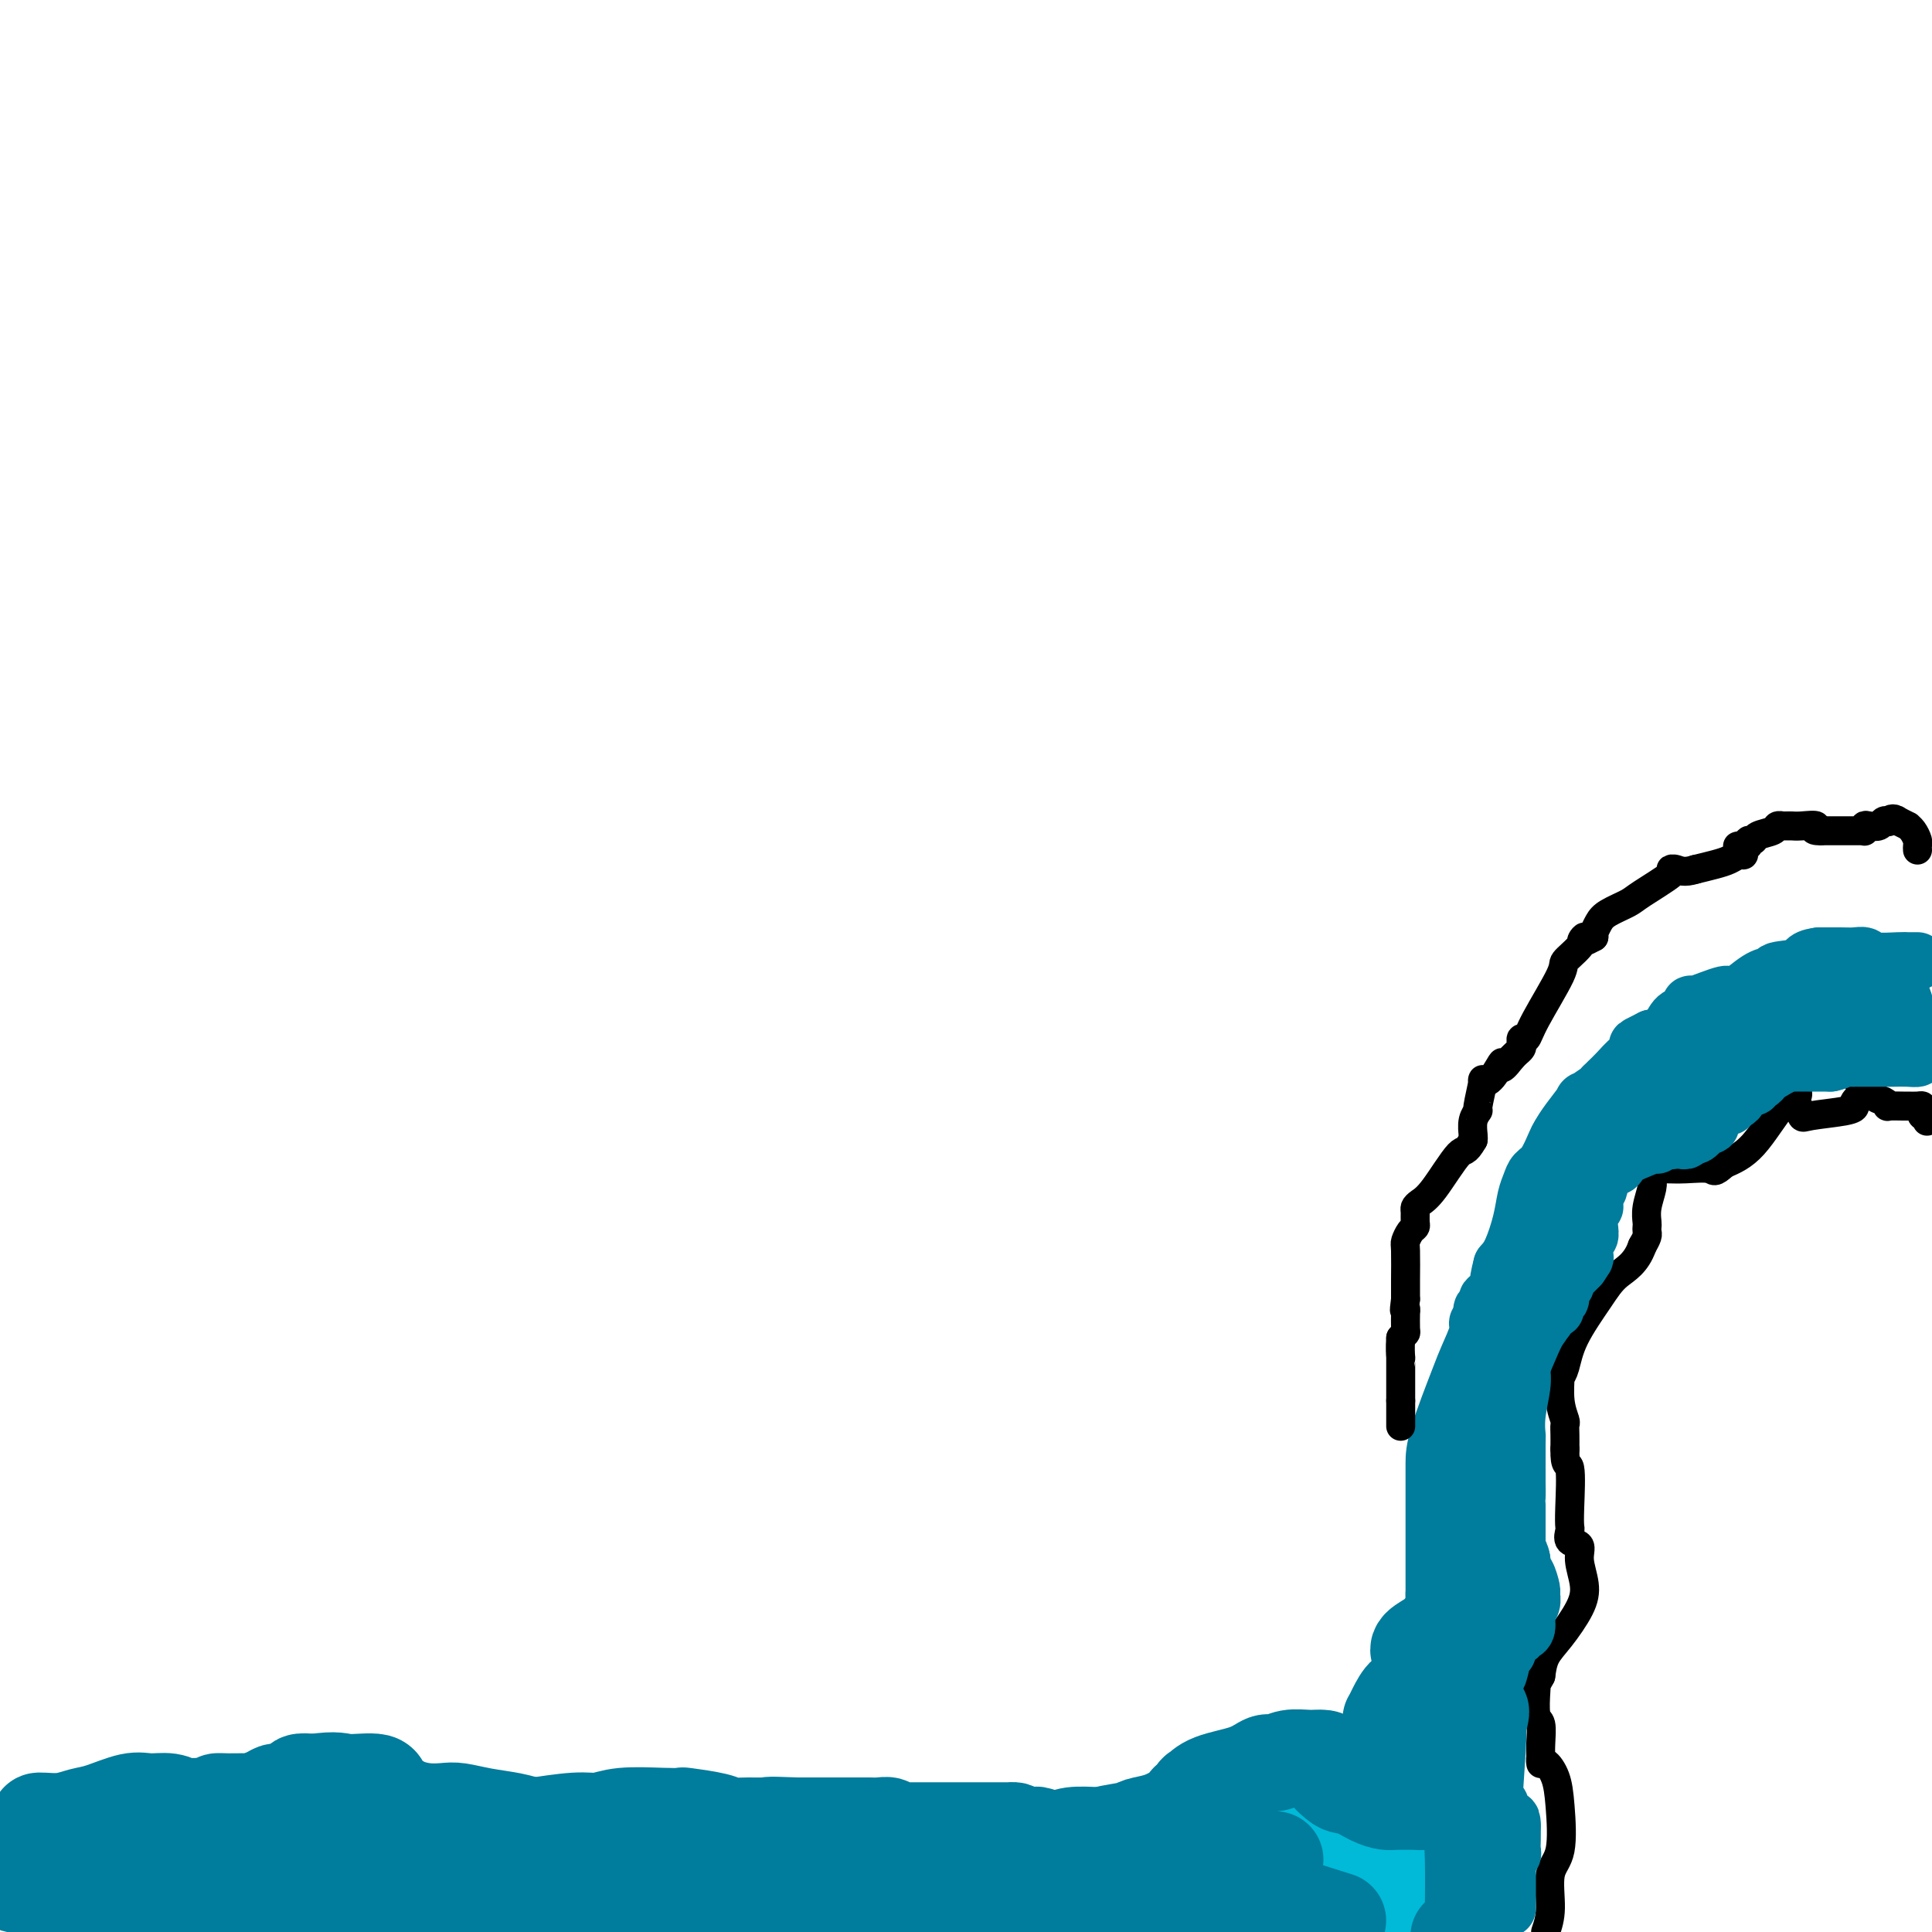 <svg viewBox='0 0 400 400' version='1.1' xmlns='http://www.w3.org/2000/svg' xmlns:xlink='http://www.w3.org/1999/xlink'><g fill='none' stroke='#000000' stroke-width='6' stroke-linecap='round' stroke-linejoin='round'><path d='M399,232c-0.030,0.119 -0.060,0.238 0,0c0.060,-0.238 0.210,-0.834 0,-1c-0.210,-0.166 -0.782,0.099 -1,0c-0.218,-0.099 -0.084,-0.562 0,-1c0.084,-0.438 0.116,-0.850 0,-1c-0.116,-0.150 -0.381,-0.039 -1,0c-0.619,0.039 -1.594,0.007 -2,0c-0.406,-0.007 -0.245,0.010 -1,0c-0.755,-0.010 -2.426,-0.049 -3,0c-0.574,0.049 -0.052,0.184 0,0c0.052,-0.184 -0.368,-0.689 -1,-1c-0.632,-0.311 -1.478,-0.430 -2,-1c-0.522,-0.570 -0.721,-1.591 -1,-2c-0.279,-0.409 -0.640,-0.204 -1,0'/><path d='M386,225c-2.044,-1.115 -0.654,-0.401 0,0c0.654,0.401 0.571,0.489 0,1c-0.571,0.511 -1.630,1.446 -2,2c-0.370,0.554 -0.050,0.728 0,1c0.050,0.272 -0.169,0.643 -2,1c-1.831,0.357 -5.273,0.702 -7,1c-1.727,0.298 -1.737,0.550 -2,0c-0.263,-0.550 -0.778,-1.900 -1,-3c-0.222,-1.100 -0.151,-1.949 0,-2c0.151,-0.051 0.381,0.698 0,1c-0.381,0.302 -1.372,0.158 -3,2c-1.628,1.842 -3.894,5.669 -6,8c-2.106,2.331 -4.053,3.165 -6,4'/><path d='M357,241c-2.284,2.083 -1.996,1.289 -3,1c-1.004,-0.289 -3.302,-0.074 -5,0c-1.698,0.074 -2.795,0.008 -4,0c-1.205,-0.008 -2.518,0.040 -3,0c-0.482,-0.040 -0.133,-0.170 0,0c0.133,0.170 0.050,0.641 0,1c-0.050,0.359 -0.066,0.607 0,1c0.066,0.393 0.214,0.932 0,2c-0.214,1.068 -0.789,2.667 -1,4c-0.211,1.333 -0.059,2.401 0,3c0.059,0.599 0.026,0.727 0,1c-0.026,0.273 -0.046,0.689 0,1c0.046,0.311 0.156,0.517 0,1c-0.156,0.483 -0.578,1.241 -1,2'/><path d='M340,258c-1.273,3.637 -3.455,4.731 -5,6c-1.545,1.269 -2.452,2.714 -4,5c-1.548,2.286 -3.736,5.412 -5,8c-1.264,2.588 -1.603,4.637 -2,6c-0.397,1.363 -0.853,2.038 -1,2c-0.147,-0.038 0.013,-0.790 0,0c-0.013,0.790 -0.200,3.120 0,5c0.200,1.880 0.785,3.308 1,4c0.215,0.692 0.058,0.648 0,1c-0.058,0.352 -0.017,1.101 0,2c0.017,0.899 0.008,1.950 0,3'/><path d='M324,300c-0.084,4.041 0.708,2.645 1,4c0.292,1.355 0.086,5.461 0,8c-0.086,2.539 -0.052,3.511 0,4c0.052,0.489 0.123,0.496 0,1c-0.123,0.504 -0.440,1.504 0,2c0.440,0.496 1.636,0.488 2,1c0.364,0.512 -0.105,1.543 0,3c0.105,1.457 0.785,3.341 1,5c0.215,1.659 -0.035,3.094 -1,5c-0.965,1.906 -2.644,4.282 -4,6c-1.356,1.718 -2.387,2.776 -3,4c-0.613,1.224 -0.806,2.612 -1,4'/><path d='M319,347c-1.623,3.121 -1.181,1.423 -1,1c0.181,-0.423 0.101,0.428 0,2c-0.101,1.572 -0.223,3.865 0,5c0.223,1.135 0.791,1.113 1,2c0.209,0.887 0.060,2.682 0,4c-0.060,1.318 -0.030,2.159 0,3'/><path d='M319,364c0.009,2.561 0.030,0.462 0,0c-0.030,-0.462 -0.111,0.712 0,1c0.111,0.288 0.414,-0.310 1,0c0.586,0.310 1.454,1.527 2,3c0.546,1.473 0.771,3.201 1,6c0.229,2.799 0.464,6.668 0,9c-0.464,2.332 -1.625,3.128 -2,5c-0.375,1.872 0.036,4.821 0,7c-0.036,2.179 -0.518,3.590 -1,5'/></g>
<g fill='none' stroke='#007C9C' stroke-width='12' stroke-linecap='round' stroke-linejoin='round'><path d='M397,199c-0.333,-0.002 -0.666,-0.004 -1,0c-0.334,0.004 -0.669,0.015 -1,0c-0.331,-0.015 -0.656,-0.057 -2,0c-1.344,0.057 -3.706,0.211 -5,0c-1.294,-0.211 -1.521,-0.789 -2,-1c-0.479,-0.211 -1.211,-0.057 -2,0c-0.789,0.057 -1.636,0.015 -3,0c-1.364,-0.015 -3.247,-0.004 -4,0c-0.753,0.004 -0.377,0.002 0,0'/><path d='M377,198c-3.695,0.254 -2.931,1.389 -4,2c-1.069,0.611 -3.971,0.697 -5,1c-1.029,0.303 -0.184,0.824 0,1c0.184,0.176 -0.294,0.009 -1,0c-0.706,-0.009 -1.641,0.140 -3,1c-1.359,0.860 -3.143,2.429 -4,3c-0.857,0.571 -0.786,0.143 -1,0c-0.214,-0.143 -0.713,-0.001 -1,0c-0.287,0.001 -0.364,-0.141 -1,0c-0.636,0.141 -1.833,0.563 -3,1c-1.167,0.437 -2.305,0.889 -3,1c-0.695,0.111 -0.948,-0.117 -1,0c-0.052,0.117 0.097,0.581 0,1c-0.097,0.419 -0.438,0.793 -1,1c-0.562,0.207 -1.344,0.248 -2,1c-0.656,0.752 -1.188,2.215 -2,3c-0.812,0.785 -1.906,0.893 -3,1'/><path d='M342,215c-5.499,2.714 -1.746,1.000 -1,1c0.746,0.000 -1.516,1.716 -3,3c-1.484,1.284 -2.192,2.138 -3,3c-0.808,0.862 -1.718,1.732 -2,2c-0.282,0.268 0.062,-0.066 0,0c-0.062,0.066 -0.531,0.533 -1,1'/><path d='M332,225c-1.581,1.638 -0.532,0.733 -1,1c-0.468,0.267 -2.453,1.708 -3,2c-0.547,0.292 0.345,-0.563 0,0c-0.345,0.563 -1.928,2.546 -3,4c-1.072,1.454 -1.635,2.381 -2,3c-0.365,0.619 -0.532,0.930 -1,2c-0.468,1.070 -1.238,2.899 -2,4c-0.762,1.101 -1.517,1.474 -2,2c-0.483,0.526 -0.696,1.204 -1,2c-0.304,0.796 -0.700,1.708 -1,3c-0.300,1.292 -0.504,2.963 -1,5c-0.496,2.037 -1.285,4.439 -2,6c-0.715,1.561 -1.358,2.280 -2,3'/><path d='M311,262c-1.184,4.271 -0.643,5.449 -1,6c-0.357,0.551 -1.612,0.473 -2,1c-0.388,0.527 0.092,1.657 0,2c-0.092,0.343 -0.756,-0.100 -1,0c-0.244,0.100 -0.070,0.743 0,1c0.070,0.257 0.035,0.129 0,0'/><path d='M307,272c-0.873,1.949 -1.057,1.823 -1,2c0.057,0.177 0.355,0.658 0,2c-0.355,1.342 -1.363,3.545 -2,5c-0.637,1.455 -0.903,2.163 -2,5c-1.097,2.837 -3.026,7.802 -4,11c-0.974,3.198 -0.993,4.629 -1,6c-0.007,1.371 -0.002,2.682 0,4c0.002,1.318 0.001,2.642 0,5c-0.001,2.358 -0.000,5.748 0,8c0.000,2.252 0.000,3.366 0,4c-0.000,0.634 -0.000,0.789 0,1c0.000,0.211 0.000,0.480 0,1c-0.000,0.520 -0.000,1.291 0,2c0.000,0.709 0.000,1.354 0,2'/><path d='M297,330c-0.155,5.721 -0.041,3.525 0,3c0.041,-0.525 0.011,0.622 0,1c-0.011,0.378 -0.003,-0.012 0,0c0.003,0.012 0.001,0.426 0,1c-0.001,0.574 -0.000,1.307 0,3c0.000,1.693 0.000,4.347 0,7'/><path d='M297,345c-0.000,2.832 -0.000,2.412 0,3c0.000,0.588 0.000,2.185 0,3c-0.000,0.815 -0.000,0.848 0,1c0.000,0.152 0.001,0.422 0,1c-0.001,0.578 -0.004,1.465 0,2c0.004,0.535 0.015,0.718 0,1c-0.015,0.282 -0.056,0.663 0,1c0.056,0.337 0.207,0.629 0,1c-0.207,0.371 -0.774,0.820 -1,1c-0.226,0.180 -0.113,0.090 0,0'/><path d='M312,395c-0.000,0.059 -0.000,0.119 0,0c0.000,-0.119 0.000,-0.415 0,-1c-0.000,-0.585 -0.000,-1.457 0,-2c0.000,-0.543 0.000,-0.758 0,-1c-0.000,-0.242 -0.001,-0.513 0,-1c0.001,-0.487 0.004,-1.191 0,-2c-0.004,-0.809 -0.015,-1.722 0,-2c0.015,-0.278 0.057,0.078 0,0c-0.057,-0.078 -0.211,-0.590 0,-1c0.211,-0.410 0.789,-0.718 1,-1c0.211,-0.282 0.057,-0.537 0,-1c-0.057,-0.463 -0.016,-1.132 0,-2c0.016,-0.868 0.008,-1.934 0,-3'/><path d='M313,378c-0.008,-2.593 -0.528,-0.575 -1,0c-0.472,0.575 -0.897,-0.294 -1,-1c-0.103,-0.706 0.116,-1.250 0,-2c-0.116,-0.750 -0.567,-1.706 -1,-2c-0.433,-0.294 -0.847,0.075 -1,0c-0.153,-0.075 -0.044,-0.593 0,-1c0.044,-0.407 0.022,-0.704 0,-1'/><path d='M309,371c-0.619,-1.484 -0.166,-1.693 0,-2c0.166,-0.307 0.044,-0.713 0,-1c-0.044,-0.287 -0.011,-0.457 0,-1c0.011,-0.543 -0.001,-1.460 0,-2c0.001,-0.540 0.014,-0.703 0,-1c-0.014,-0.297 -0.056,-0.727 0,-1c0.056,-0.273 0.211,-0.387 0,-1c-0.211,-0.613 -0.789,-1.723 -1,-2c-0.211,-0.277 -0.057,0.279 0,0c0.057,-0.279 0.015,-1.394 0,-2c-0.015,-0.606 -0.004,-0.701 0,-1c0.004,-0.299 0.001,-0.800 0,-1c-0.001,-0.200 -0.001,-0.100 0,0'/><path d='M308,356c-0.155,-2.437 -0.041,-1.031 0,-1c0.041,0.031 0.010,-1.315 0,-2c-0.010,-0.685 0.001,-0.708 0,-1c-0.001,-0.292 -0.014,-0.851 0,-1c0.014,-0.149 0.056,0.113 0,0c-0.056,-0.113 -0.208,-0.601 0,-1c0.208,-0.399 0.778,-0.709 1,-1c0.222,-0.291 0.098,-0.561 0,-1c-0.098,-0.439 -0.170,-1.046 0,-1c0.170,0.046 0.581,0.744 1,0c0.419,-0.744 0.847,-2.931 1,-4c0.153,-1.069 0.031,-1.018 0,-1c-0.031,0.018 0.030,0.005 0,0c-0.030,-0.005 -0.151,-0.001 0,0c0.151,0.001 0.576,0.001 1,0'/><path d='M312,342c1.012,-2.785 1.543,-2.747 2,-3c0.457,-0.253 0.839,-0.795 1,-1c0.161,-0.205 0.099,-0.071 0,0c-0.099,0.071 -0.237,0.078 0,0c0.237,-0.078 0.849,-0.242 1,-1c0.151,-0.758 -0.158,-2.109 0,-3c0.158,-0.891 0.785,-1.323 1,-2c0.215,-0.677 0.019,-1.598 0,-2c-0.019,-0.402 0.139,-0.283 0,-1c-0.139,-0.717 -0.576,-2.270 -1,-3c-0.424,-0.730 -0.835,-0.637 -1,-1c-0.165,-0.363 -0.082,-1.181 0,-2'/><path d='M315,323c-0.381,-2.334 -0.834,-1.168 -1,-1c-0.166,0.168 -0.044,-0.662 0,-1c0.044,-0.338 0.012,-0.183 0,-1c-0.012,-0.817 -0.003,-2.604 0,-4c0.003,-1.396 0.001,-2.399 0,-3c-0.001,-0.601 -0.000,-0.801 0,-1'/><path d='M314,312c-0.155,-1.978 -0.041,-1.423 0,-2c0.041,-0.577 0.011,-2.287 0,-3c-0.011,-0.713 -0.003,-0.429 0,-1c0.003,-0.571 0.001,-1.999 0,-3c-0.001,-1.001 -0.000,-1.577 0,-2c0.000,-0.423 0.000,-0.692 0,-1c-0.000,-0.308 -0.000,-0.654 0,-1'/><path d='M314,299c0.016,-2.306 0.057,-1.572 0,-2c-0.057,-0.428 -0.211,-2.018 0,-4c0.211,-1.982 0.789,-4.358 1,-6c0.211,-1.642 0.055,-2.552 0,-3c-0.055,-0.448 -0.011,-0.435 0,-1c0.011,-0.565 -0.012,-1.710 0,-2c0.012,-0.290 0.059,0.273 0,0c-0.059,-0.273 -0.223,-1.383 0,-2c0.223,-0.617 0.833,-0.743 1,-1c0.167,-0.257 -0.110,-0.646 0,-1c0.110,-0.354 0.607,-0.672 1,-1c0.393,-0.328 0.683,-0.665 1,-1c0.317,-0.335 0.662,-0.667 1,-1c0.338,-0.333 0.669,-0.666 1,-1'/><path d='M320,273c0.935,-1.703 0.771,-1.961 1,-2c0.229,-0.039 0.850,0.139 1,0c0.150,-0.139 -0.170,-0.597 0,-1c0.170,-0.403 0.830,-0.752 1,-1c0.170,-0.248 -0.148,-0.394 0,-1c0.148,-0.606 0.763,-1.671 1,-2c0.237,-0.329 0.094,0.077 0,0c-0.094,-0.077 -0.141,-0.636 0,-1c0.141,-0.364 0.469,-0.533 1,-1c0.531,-0.467 1.266,-1.234 2,-2'/><path d='M327,262c1.325,-1.983 1.139,-1.442 1,-2c-0.139,-0.558 -0.230,-2.216 0,-3c0.230,-0.784 0.780,-0.695 1,-1c0.220,-0.305 0.110,-1.003 0,-2c-0.110,-0.997 -0.221,-2.294 0,-3c0.221,-0.706 0.775,-0.822 1,-1c0.225,-0.178 0.120,-0.419 0,-1c-0.120,-0.581 -0.256,-1.504 0,-2c0.256,-0.496 0.904,-0.566 1,-1c0.096,-0.434 -0.359,-1.232 0,-2c0.359,-0.768 1.531,-1.505 2,-2c0.469,-0.495 0.234,-0.747 0,-1'/><path d='M333,241c1.091,-3.261 0.817,-0.915 1,0c0.183,0.915 0.821,0.399 1,0c0.179,-0.399 -0.103,-0.680 0,-1c0.103,-0.320 0.591,-0.678 1,-1c0.409,-0.322 0.741,-0.608 1,-1c0.259,-0.392 0.447,-0.890 1,-1c0.553,-0.110 1.471,0.167 2,0c0.529,-0.167 0.667,-0.777 1,-1c0.333,-0.223 0.859,-0.060 1,0c0.141,0.060 -0.103,0.017 0,0c0.103,-0.017 0.551,-0.009 1,0'/><path d='M343,236c2.240,-0.773 2.839,-0.206 3,0c0.161,0.206 -0.116,0.052 0,0c0.116,-0.052 0.625,0.000 1,0c0.375,-0.000 0.616,-0.052 1,0c0.384,0.052 0.911,0.206 1,0c0.089,-0.206 -0.260,-0.773 0,-1c0.260,-0.227 1.130,-0.113 2,0'/><path d='M351,235c1.339,-0.620 0.688,-1.672 1,-2c0.312,-0.328 1.589,0.066 2,0c0.411,-0.066 -0.044,-0.591 0,-1c0.044,-0.409 0.585,-0.702 1,-1c0.415,-0.298 0.702,-0.601 1,-1c0.298,-0.399 0.606,-0.895 1,-1c0.394,-0.105 0.874,0.179 1,0c0.126,-0.179 -0.103,-0.823 0,-1c0.103,-0.177 0.539,0.111 1,0c0.461,-0.111 0.946,-0.622 1,-1c0.054,-0.378 -0.322,-0.622 0,-1c0.322,-0.378 1.344,-0.889 2,-1c0.656,-0.111 0.947,0.177 1,0c0.053,-0.177 -0.130,-0.821 0,-1c0.130,-0.179 0.573,0.106 1,0c0.427,-0.106 0.836,-0.602 1,-1c0.164,-0.398 0.082,-0.699 0,-1'/><path d='M365,222c2.268,-1.946 0.937,-0.311 1,0c0.063,0.311 1.521,-0.701 2,-1c0.479,-0.299 -0.022,0.116 0,0c0.022,-0.116 0.565,-0.763 1,-1c0.435,-0.237 0.760,-0.063 1,0c0.240,0.063 0.393,0.017 1,0c0.607,-0.017 1.668,-0.005 2,0c0.332,0.005 -0.065,0.001 0,0c0.065,-0.001 0.591,-0.000 1,0c0.409,0.000 0.701,0.000 1,0c0.299,-0.000 0.605,-0.000 1,0c0.395,0.000 0.879,0.000 1,0c0.121,-0.000 -0.121,-0.000 0,0c0.121,0.000 0.606,0.000 1,0c0.394,-0.000 0.697,-0.000 1,0'/><path d='M379,220c2.511,-0.536 1.788,-0.876 2,-1c0.212,-0.124 1.360,-0.033 2,0c0.640,0.033 0.774,0.009 1,0c0.226,-0.009 0.545,-0.002 1,0c0.455,0.002 1.045,0.000 2,0c0.955,-0.000 2.274,0.001 3,0c0.726,-0.001 0.860,-0.003 1,0c0.140,0.003 0.285,0.011 1,0c0.715,-0.011 2.000,-0.041 3,0c1.000,0.041 1.714,0.155 2,0c0.286,-0.155 0.143,-0.577 0,-1'/><path d='M397,218c2.754,-0.464 0.640,-0.626 0,-1c-0.640,-0.374 0.192,-0.962 0,-2c-0.192,-1.038 -1.410,-2.527 -2,-4c-0.590,-1.473 -0.551,-2.930 -1,-4c-0.449,-1.070 -1.387,-1.751 -2,-2c-0.613,-0.249 -0.902,-0.064 -1,0c-0.098,0.064 -0.006,0.007 0,0c0.006,-0.007 -0.075,0.037 -1,0c-0.925,-0.037 -2.693,-0.153 -4,0c-1.307,0.153 -2.154,0.577 -3,1'/><path d='M383,206c-1.735,0.312 -1.571,0.592 -2,1c-0.429,0.408 -1.449,0.945 -2,1c-0.551,0.055 -0.631,-0.371 -1,0c-0.369,0.371 -1.026,1.540 -2,2c-0.974,0.460 -2.265,0.212 -4,1c-1.735,0.788 -3.915,2.612 -6,4c-2.085,1.388 -4.074,2.342 -5,3c-0.926,0.658 -0.790,1.022 -1,1c-0.210,-0.022 -0.768,-0.428 -2,0c-1.232,0.428 -3.139,1.692 -4,2c-0.861,0.308 -0.674,-0.341 -1,0c-0.326,0.341 -1.163,1.670 -2,3'/><path d='M351,224c-7.955,4.038 -11.842,5.135 -14,6c-2.158,0.865 -2.586,1.500 -3,2c-0.414,0.500 -0.814,0.865 -1,1c-0.186,0.135 -0.158,0.039 0,0c0.158,-0.039 0.446,-0.020 1,0c0.554,0.020 1.375,0.041 2,0c0.625,-0.041 1.054,-0.145 1,0c-0.054,0.145 -0.591,0.539 0,0c0.591,-0.539 2.312,-2.011 4,-3c1.688,-0.989 3.344,-1.494 5,-2'/><path d='M346,228c3.469,-1.487 6.141,-3.203 9,-4c2.859,-0.797 5.904,-0.675 8,-1c2.096,-0.325 3.244,-1.096 5,-2c1.756,-0.904 4.122,-1.941 7,-3c2.878,-1.059 6.270,-2.139 9,-3c2.730,-0.861 4.798,-1.501 6,-2c1.202,-0.499 1.539,-0.855 2,-1c0.461,-0.145 1.047,-0.077 1,0c-0.047,0.077 -0.728,0.165 -1,0c-0.272,-0.165 -0.136,-0.582 0,-1'/><path d='M392,211c6.367,-2.625 -0.715,-0.689 -4,0c-3.285,0.689 -2.772,0.131 -4,0c-1.228,-0.131 -4.198,0.165 -7,0c-2.802,-0.165 -5.437,-0.791 -7,-1c-1.563,-0.209 -2.055,-0.000 -3,0c-0.945,0.000 -2.341,-0.208 -3,0c-0.659,0.208 -0.579,0.832 -1,1c-0.421,0.168 -1.344,-0.121 -2,0c-0.656,0.121 -1.046,0.651 -1,1c0.046,0.349 0.528,0.516 0,1c-0.528,0.484 -2.065,1.284 -3,2c-0.935,0.716 -1.267,1.347 -2,3c-0.733,1.653 -1.866,4.326 -3,7'/><path d='M352,225c-2.646,4.078 -4.761,7.273 -6,9c-1.239,1.727 -1.602,1.986 -2,2c-0.398,0.014 -0.830,-0.217 -1,0c-0.170,0.217 -0.076,0.883 0,1c0.076,0.117 0.136,-0.315 -1,0c-1.136,0.315 -3.467,1.376 -5,2c-1.533,0.624 -2.266,0.812 -3,1'/><path d='M334,240c-2.663,0.846 -4.321,0.961 -5,2c-0.679,1.039 -0.381,3.003 -1,4c-0.619,0.997 -2.156,1.027 -3,1c-0.844,-0.027 -0.997,-0.109 -1,0c-0.003,0.109 0.143,0.411 0,2c-0.143,1.589 -0.574,4.464 -1,6c-0.426,1.536 -0.846,1.731 -1,2c-0.154,0.269 -0.041,0.611 0,1c0.041,0.389 0.012,0.825 0,1c-0.012,0.175 -0.006,0.087 0,0'/><path d='M322,259c-0.464,1.966 -0.123,0.882 0,1c0.123,0.118 0.030,1.440 0,2c-0.030,0.560 0.003,0.360 0,1c-0.003,0.640 -0.042,2.120 0,3c0.042,0.880 0.165,1.160 0,2c-0.165,0.840 -0.619,2.240 -1,3c-0.381,0.760 -0.691,0.880 -1,1'/><path d='M320,272c-0.568,2.454 -0.988,2.091 -2,4c-1.012,1.909 -2.615,6.092 -4,9c-1.385,2.908 -2.553,4.541 -3,6c-0.447,1.459 -0.172,2.744 0,3c0.172,0.256 0.242,-0.518 0,0c-0.242,0.518 -0.796,2.329 -1,5c-0.204,2.671 -0.058,6.201 0,8c0.058,1.799 0.026,1.866 0,5c-0.026,3.134 -0.048,9.335 0,13c0.048,3.665 0.167,4.794 0,6c-0.167,1.206 -0.619,2.487 -1,3c-0.381,0.513 -0.690,0.256 -1,0'/><path d='M308,334c-0.622,6.857 -0.678,2.499 -1,0c-0.322,-2.499 -0.910,-3.141 -1,-5c-0.090,-1.859 0.318,-4.936 0,-7c-0.318,-2.064 -1.364,-3.116 -2,-8c-0.636,-4.884 -0.863,-13.602 -1,-17c-0.137,-3.398 -0.183,-1.477 0,-1c0.183,0.477 0.596,-0.491 1,-1c0.404,-0.509 0.799,-0.559 1,0c0.201,0.559 0.208,1.727 0,3c-0.208,1.273 -0.631,2.649 -1,5c-0.369,2.351 -0.685,5.675 -1,9'/><path d='M303,312c-0.536,5.408 -0.876,10.429 -1,13c-0.124,2.571 -0.033,2.692 0,3c0.033,0.308 0.010,0.802 0,1c-0.010,0.198 -0.005,0.099 0,0'/></g>
<g fill='none' stroke='#000000' stroke-width='6' stroke-linecap='round' stroke-linejoin='round'><path d='M397,176c-0.021,-0.362 -0.043,-0.723 0,-1c0.043,-0.277 0.150,-0.469 0,-1c-0.150,-0.531 -0.556,-1.400 -1,-2c-0.444,-0.600 -0.927,-0.931 -1,-1c-0.073,-0.069 0.265,0.123 0,0c-0.265,-0.123 -1.132,-0.562 -2,-1'/><path d='M393,170c-1.086,-0.932 -1.800,-0.264 -2,0c-0.200,0.264 0.114,0.122 0,0c-0.114,-0.122 -0.658,-0.225 -1,0c-0.342,0.225 -0.484,0.778 -1,1c-0.516,0.222 -1.407,0.112 -2,0c-0.593,-0.112 -0.887,-0.226 -1,0c-0.113,0.226 -0.046,0.793 0,1c0.046,0.207 0.070,0.056 0,0c-0.070,-0.056 -0.235,-0.015 -1,0c-0.765,0.015 -2.129,0.004 -3,0c-0.871,-0.004 -1.249,-0.001 -2,0c-0.751,0.001 -1.876,0.001 -3,0'/><path d='M377,172c-2.549,0.083 -0.922,-0.710 -1,-1c-0.078,-0.290 -1.862,-0.078 -3,0c-1.138,0.078 -1.629,0.020 -2,0c-0.371,-0.020 -0.622,-0.002 -1,0c-0.378,0.002 -0.882,-0.011 -1,0c-0.118,0.011 0.152,0.045 0,0c-0.152,-0.045 -0.724,-0.171 -1,0c-0.276,0.171 -0.255,0.638 -1,1c-0.745,0.362 -2.255,0.619 -3,1c-0.745,0.381 -0.726,0.886 -1,1c-0.274,0.114 -0.843,-0.162 -1,0c-0.157,0.162 0.098,0.760 0,1c-0.098,0.240 -0.549,0.120 -1,0'/><path d='M361,175c-2.473,0.421 -0.654,-0.028 0,0c0.654,0.028 0.143,0.532 0,1c-0.143,0.468 0.083,0.899 0,1c-0.083,0.101 -0.476,-0.128 -1,0c-0.524,0.128 -1.180,0.611 -2,1c-0.820,0.389 -1.806,0.682 -3,1c-1.194,0.318 -2.597,0.659 -4,1'/><path d='M351,180c-2.369,0.774 -3.290,0.210 -4,0c-0.710,-0.210 -1.209,-0.064 -1,0c0.209,0.064 1.125,0.047 0,1c-1.125,0.953 -4.291,2.876 -6,4c-1.709,1.124 -1.960,1.449 -3,2c-1.040,0.551 -2.867,1.327 -4,2c-1.133,0.673 -1.572,1.242 -2,2c-0.428,0.758 -0.846,1.704 -1,2c-0.154,0.296 -0.044,-0.058 0,0c0.044,0.058 0.022,0.529 0,1'/><path d='M330,194c-3.691,2.089 -2.418,0.313 -2,0c0.418,-0.313 -0.020,0.838 -1,2c-0.980,1.162 -2.501,2.335 -3,3c-0.499,0.665 0.024,0.822 -1,3c-1.024,2.178 -3.594,6.376 -5,9c-1.406,2.624 -1.648,3.673 -2,4c-0.352,0.327 -0.815,-0.067 -1,0c-0.185,0.067 -0.091,0.595 0,1c0.091,0.405 0.178,0.686 0,1c-0.178,0.314 -0.622,0.661 -1,1c-0.378,0.339 -0.689,0.669 -1,1'/><path d='M313,219c-2.995,3.934 -1.984,1.268 -2,1c-0.016,-0.268 -1.061,1.860 -2,3c-0.939,1.140 -1.772,1.291 -2,1c-0.228,-0.291 0.149,-1.024 0,0c-0.149,1.024 -0.824,3.805 -1,5c-0.176,1.195 0.149,0.805 0,1c-0.149,0.195 -0.771,0.976 -1,2c-0.229,1.024 -0.065,2.293 0,3c0.065,0.707 0.033,0.854 0,1'/><path d='M305,236c-1.658,2.930 -1.803,1.754 -3,3c-1.197,1.246 -3.445,4.915 -5,7c-1.555,2.085 -2.416,2.586 -3,3c-0.584,0.414 -0.891,0.740 -1,1c-0.109,0.260 -0.019,0.455 0,1c0.019,0.545 -0.033,1.441 0,2c0.033,0.559 0.153,0.783 0,1c-0.153,0.217 -0.577,0.429 -1,1c-0.423,0.571 -0.845,1.501 -1,2c-0.155,0.499 -0.041,0.567 0,2c0.041,1.433 0.011,4.232 0,6c-0.011,1.768 -0.003,2.505 0,3c0.003,0.495 0.002,0.747 0,1'/><path d='M291,269c-0.464,3.474 -0.124,2.160 0,2c0.124,-0.160 0.030,0.836 0,1c-0.030,0.164 0.002,-0.502 0,0c-0.002,0.502 -0.039,2.174 0,3c0.039,0.826 0.154,0.808 0,1c-0.154,0.192 -0.577,0.596 -1,1'/><path d='M290,277c-0.155,2.156 -0.041,3.547 0,4c0.041,0.453 0.011,-0.032 0,0c-0.011,0.032 -0.003,0.582 0,1c0.003,0.418 0.001,0.704 0,1c-0.001,0.296 -0.000,0.603 0,1c0.000,0.397 0.000,0.885 0,1c-0.000,0.115 -0.000,-0.145 0,0c0.000,0.145 0.000,0.693 0,1c-0.000,0.307 -0.000,0.373 0,1c0.000,0.627 0.000,1.813 0,3'/><path d='M290,290c0.000,1.938 0.000,0.282 0,0c0.000,-0.282 0.000,0.809 0,2c0.000,1.191 0.000,2.483 0,3c0.000,0.517 0.000,0.258 0,0'/></g>
<g fill='none' stroke='#007C9C' stroke-width='6' stroke-linecap='round' stroke-linejoin='round'><path d='M294,355c0.000,0.000 0.100,0.100 0.1,0.1'/></g>
<g fill='none' stroke='#00BAD8' stroke-width='20' stroke-linecap='round' stroke-linejoin='round'><path d='M296,351c0.000,-0.135 0.000,-0.270 0,0c-0.000,0.270 -0.000,0.945 0,2c0.000,1.055 0.000,2.489 0,3c-0.000,0.511 -0.001,0.100 0,0c0.001,-0.100 0.003,0.111 0,1c-0.003,0.889 -0.011,2.455 0,3c0.011,0.545 0.041,0.070 0,0c-0.041,-0.070 -0.155,0.266 0,1c0.155,0.734 0.577,1.867 1,3'/><path d='M297,364c0.546,2.717 1.410,3.008 2,4c0.590,0.992 0.904,2.685 1,4c0.096,1.315 -0.027,2.251 0,3c0.027,0.749 0.204,1.312 0,2c-0.204,0.688 -0.788,1.501 -1,2c-0.212,0.499 -0.053,0.683 0,1c0.053,0.317 0.000,0.767 0,2c-0.000,1.233 0.052,3.250 0,4c-0.052,0.750 -0.210,0.232 0,0c0.210,-0.232 0.787,-0.178 1,0c0.213,0.178 0.061,0.479 0,1c-0.061,0.521 -0.030,1.260 0,2'/><path d='M300,389c-1.533,5.267 -6.867,5.933 -11,7c-4.133,1.067 -7.067,2.533 -10,4'/><path d='M272,399c0.113,-0.018 0.226,-0.036 0,0c-0.226,0.036 -0.793,0.126 -1,0c-0.207,-0.126 -0.056,-0.466 0,-1c0.056,-0.534 0.015,-1.260 0,-2c-0.015,-0.740 -0.006,-1.495 0,-2c0.006,-0.505 0.010,-0.761 0,-1c-0.010,-0.239 -0.032,-0.460 -1,0c-0.968,0.460 -2.881,1.601 -4,2c-1.119,0.399 -1.444,0.055 -2,0c-0.556,-0.055 -1.342,0.177 -2,1c-0.658,0.823 -1.188,2.235 -2,3c-0.812,0.765 -1.906,0.882 -3,1'/><path d='M241,398c0.593,0.511 1.187,1.023 0,0c-1.187,-1.023 -4.153,-3.580 -6,-5c-1.847,-1.420 -2.575,-1.704 -3,-2c-0.425,-0.296 -0.547,-0.605 1,0c1.547,0.605 4.763,2.124 9,3c4.237,0.876 9.496,1.107 14,2c4.504,0.893 8.252,2.446 12,4'/><path d='M271,399c-0.423,0.133 -0.846,0.267 0,0c0.846,-0.267 2.959,-0.933 5,-2c2.041,-1.067 4.008,-2.534 6,-3c1.992,-0.466 4.007,0.070 5,0c0.993,-0.070 0.962,-0.747 1,-1c0.038,-0.253 0.144,-0.082 1,0c0.856,0.082 2.461,0.074 4,0c1.539,-0.074 3.010,-0.216 4,0c0.990,0.216 1.497,0.789 2,1c0.503,0.211 1.001,0.060 1,0c-0.001,-0.060 -0.500,-0.030 -1,0'/><path d='M299,394c1.067,-0.724 -4.765,-2.534 -10,-4c-5.235,-1.466 -9.875,-2.589 -14,-3c-4.125,-0.411 -7.737,-0.112 -10,0c-2.263,0.112 -3.177,0.037 -4,0c-0.823,-0.037 -1.555,-0.034 -2,0c-0.445,0.034 -0.602,0.100 -1,0c-0.398,-0.100 -1.038,-0.367 -2,0c-0.962,0.367 -2.247,1.366 -4,2c-1.753,0.634 -3.975,0.902 -5,1c-1.025,0.098 -0.853,0.026 -1,0c-0.147,-0.026 -0.613,-0.008 -1,0c-0.387,0.008 -0.693,0.004 -1,0'/><path d='M244,390c-4.841,0.643 -1.442,0.750 -1,0c0.442,-0.750 -2.073,-2.356 -3,-4c-0.927,-1.644 -0.265,-3.327 0,-4c0.265,-0.673 0.132,-0.337 0,0'/><path d='M240,383c0.386,0.033 0.772,0.065 1,0c0.228,-0.065 0.297,-0.228 1,-1c0.703,-0.772 2.040,-2.153 4,-4c1.960,-1.847 4.543,-4.159 6,-5c1.457,-0.841 1.787,-0.211 2,0c0.213,0.211 0.309,0.004 2,0c1.691,-0.004 4.978,0.197 7,1c2.022,0.803 2.780,2.210 4,3c1.220,0.790 2.901,0.963 4,1c1.099,0.037 1.614,-0.062 2,0c0.386,0.062 0.642,0.286 1,0c0.358,-0.286 0.816,-1.082 2,-2c1.184,-0.918 3.092,-1.959 5,-3'/><path d='M281,373c1.931,-1.003 1.760,-1.009 2,-1c0.240,0.009 0.891,0.033 1,0c0.109,-0.033 -0.325,-0.124 0,0c0.325,0.124 1.407,0.464 2,1c0.593,0.536 0.695,1.267 1,2c0.305,0.733 0.813,1.466 1,2c0.187,0.534 0.053,0.867 0,1c-0.053,0.133 -0.027,0.067 0,0'/></g>
<g fill='none' stroke='#007C9C' stroke-width='20' stroke-linecap='round' stroke-linejoin='round'><path d='M301,337c-0.202,-0.097 -0.404,-0.193 -1,0c-0.596,0.193 -1.585,0.677 -2,1c-0.415,0.323 -0.255,0.485 -1,1c-0.745,0.515 -2.396,1.385 -3,2c-0.604,0.615 -0.162,0.977 0,1c0.162,0.023 0.043,-0.293 0,0c-0.043,0.293 -0.012,1.194 0,2c0.012,0.806 0.003,1.516 0,2c-0.003,0.484 -0.002,0.742 0,1'/><path d='M294,347c0.036,0.752 0.125,-0.369 0,0c-0.125,0.369 -0.464,2.228 -1,3c-0.536,0.772 -1.268,0.459 -2,1c-0.732,0.541 -1.464,1.938 -2,3c-0.536,1.062 -0.875,1.790 -1,2c-0.125,0.210 -0.037,-0.098 0,0c0.037,0.098 0.023,0.601 0,1c-0.023,0.399 -0.056,0.695 0,1c0.056,0.305 0.200,0.620 1,1c0.800,0.380 2.256,0.823 3,1c0.744,0.177 0.777,0.086 1,0c0.223,-0.086 0.635,-0.167 1,0c0.365,0.167 0.682,0.584 1,1'/><path d='M295,361c1.167,0.667 0.583,0.333 0,0'/><path d='M228,392c-0.974,0.846 -1.948,1.692 -6,2c-4.052,0.308 -11.182,0.080 -15,0c-3.818,-0.080 -4.323,-0.010 -5,0c-0.677,0.010 -1.526,-0.040 -2,0c-0.474,0.040 -0.575,0.168 -1,0c-0.425,-0.168 -1.176,-0.634 -2,-1c-0.824,-0.366 -1.721,-0.634 -2,-1c-0.279,-0.366 0.059,-0.830 0,-1c-0.059,-0.170 -0.516,-0.046 -1,0c-0.484,0.046 -0.995,0.013 -2,0c-1.005,-0.013 -2.502,-0.007 -4,0'/><path d='M188,391c-2.742,-0.464 -4.096,-0.125 -6,0c-1.904,0.125 -4.359,0.035 -6,0c-1.641,-0.035 -2.467,-0.015 -3,0c-0.533,0.015 -0.772,0.025 -1,0c-0.228,-0.025 -0.446,-0.084 -1,0c-0.554,0.084 -1.444,0.310 -3,1c-1.556,0.690 -3.778,1.845 -6,3'/><path d='M162,395c-5.500,1.500 -6.250,3.250 -7,5'/><path d='M114,399c0.202,0.121 0.404,0.242 0,0c-0.404,-0.242 -1.415,-0.846 -2,-1c-0.585,-0.154 -0.744,0.144 -1,0c-0.256,-0.144 -0.607,-0.729 -1,-1c-0.393,-0.271 -0.827,-0.227 -1,0c-0.173,0.227 -0.085,0.638 0,1c0.085,0.362 0.167,0.675 0,1c-0.167,0.325 -0.584,0.663 -1,1'/><path d='M75,398c0.006,0.196 0.013,0.392 0,0c-0.013,-0.392 -0.045,-1.373 0,-2c0.045,-0.627 0.167,-0.900 0,-1c-0.167,-0.100 -0.622,-0.027 -1,0c-0.378,0.027 -0.679,0.007 -1,0c-0.321,-0.007 -0.663,-0.002 -1,0c-0.337,0.002 -0.668,0.001 -1,0'/><path d='M71,395c-1.556,-0.433 -3.445,-0.015 -7,0c-3.555,0.015 -8.776,-0.373 -13,-1c-4.224,-0.627 -7.452,-1.492 -10,-2c-2.548,-0.508 -4.416,-0.658 -9,-1c-4.584,-0.342 -11.882,-0.876 -15,-1c-3.118,-0.124 -2.055,0.163 -2,0c0.055,-0.163 -0.900,-0.777 -2,-1c-1.100,-0.223 -2.347,-0.057 -3,0c-0.653,0.057 -0.711,0.005 -1,0c-0.289,-0.005 -0.809,0.037 -1,0c-0.191,-0.037 -0.055,-0.153 0,0c0.055,0.153 0.027,0.577 0,1'/><path d='M8,390c-9.858,-0.547 -3.002,0.585 0,1c3.002,0.415 2.152,0.111 5,0c2.848,-0.111 9.395,-0.030 15,0c5.605,0.030 10.268,0.008 21,0c10.732,-0.008 27.534,-0.003 35,0c7.466,0.003 5.596,0.004 9,0c3.404,-0.004 12.081,-0.012 18,0c5.919,0.012 9.082,0.044 13,0c3.918,-0.044 8.593,-0.166 13,0c4.407,0.166 8.545,0.619 11,1c2.455,0.381 3.228,0.691 4,1'/><path d='M152,393c23.440,0.404 10.042,-0.085 8,0c-2.042,0.085 7.274,0.744 11,1c3.726,0.256 1.862,0.111 2,0c0.138,-0.111 2.276,-0.186 5,0c2.724,0.186 6.032,0.635 8,0c1.968,-0.635 2.597,-2.352 4,-3c1.403,-0.648 3.582,-0.226 5,0c1.418,0.226 2.076,0.258 3,0c0.924,-0.258 2.115,-0.804 4,-1c1.885,-0.196 4.464,-0.042 6,0c1.536,0.042 2.029,-0.027 3,0c0.971,0.027 2.420,0.151 3,0c0.580,-0.151 0.290,-0.575 0,-1'/><path d='M214,389c4.517,-0.728 1.810,-0.048 1,0c-0.810,0.048 0.276,-0.536 1,-1c0.724,-0.464 1.084,-0.808 1,-1c-0.084,-0.192 -0.614,-0.234 0,-1c0.614,-0.766 2.372,-2.258 3,-3c0.628,-0.742 0.128,-0.734 0,-1c-0.128,-0.266 0.117,-0.807 0,-1c-0.117,-0.193 -0.595,-0.038 -1,0c-0.405,0.038 -0.739,-0.042 -1,0c-0.261,0.042 -0.451,0.208 -1,0c-0.549,-0.208 -1.456,-0.788 -2,-1c-0.544,-0.212 -0.723,-0.057 -1,0c-0.277,0.057 -0.650,0.016 -1,0c-0.350,-0.016 -0.675,-0.008 -1,0'/><path d='M212,380c-1.637,-0.691 -1.729,-0.917 -2,-1c-0.271,-0.083 -0.720,-0.022 -1,0c-0.280,0.022 -0.390,0.006 -1,0c-0.610,-0.006 -1.719,-0.002 -3,0c-1.281,0.002 -2.734,0.000 -5,0c-2.266,-0.000 -5.343,0.001 -7,0c-1.657,-0.001 -1.892,-0.004 -3,0c-1.108,0.004 -3.088,0.015 -4,0c-0.912,-0.015 -0.756,-0.057 -1,0c-0.244,0.057 -0.889,0.211 -1,0c-0.111,-0.211 0.311,-0.789 0,-1c-0.311,-0.211 -1.354,-0.057 -2,0c-0.646,0.057 -0.893,0.015 -2,0c-1.107,-0.015 -3.073,-0.004 -4,0c-0.927,0.004 -0.816,0.001 -2,0c-1.184,-0.001 -3.665,-0.000 -5,0c-1.335,0.000 -1.524,0.000 -2,0c-0.476,-0.000 -1.238,-0.000 -2,0'/><path d='M165,378c-8.159,-0.306 -5.056,-0.072 -5,0c0.056,0.072 -2.935,-0.019 -5,0c-2.065,0.019 -3.202,0.149 -4,0c-0.798,-0.149 -1.255,-0.577 -3,-1c-1.745,-0.423 -4.777,-0.841 -6,-1c-1.223,-0.159 -0.636,-0.058 -1,0c-0.364,0.058 -1.679,0.072 -4,0c-2.321,-0.072 -5.650,-0.229 -8,0c-2.350,0.229 -3.722,0.846 -5,1c-1.278,0.154 -2.463,-0.155 -5,0c-2.537,0.155 -6.427,0.774 -8,1c-1.573,0.226 -0.829,0.061 -2,0c-1.171,-0.061 -4.257,-0.016 -7,0c-2.743,0.016 -5.142,0.004 -8,0c-2.858,-0.004 -6.175,-0.001 -8,0c-1.825,0.001 -2.157,0.000 -4,0c-1.843,-0.000 -5.195,-0.000 -8,0c-2.805,0.000 -5.063,0.000 -8,0c-2.937,-0.000 -6.553,-0.000 -9,0c-2.447,0.000 -3.723,0.000 -5,0'/><path d='M52,378c-18.352,-0.009 -7.733,-0.033 -4,0c3.733,0.033 0.581,0.121 -1,0c-1.581,-0.121 -1.589,-0.453 -2,0c-0.411,0.453 -1.223,1.691 -2,2c-0.777,0.309 -1.518,-0.309 -3,0c-1.482,0.309 -3.706,1.547 -5,2c-1.294,0.453 -1.657,0.121 -4,0c-2.343,-0.121 -6.666,-0.031 -9,0c-2.334,0.031 -2.678,0.005 -3,0c-0.322,-0.005 -0.622,0.013 -1,0c-0.378,-0.013 -0.833,-0.055 -1,0c-0.167,0.055 -0.045,0.207 0,0c0.045,-0.207 0.013,-0.773 0,-1c-0.013,-0.227 -0.006,-0.113 0,0'/><path d='M8,377c-0.019,0.007 -0.037,0.014 0,0c0.037,-0.014 0.131,-0.050 1,0c0.869,0.050 2.514,0.185 4,0c1.486,-0.185 2.813,-0.692 4,-1c1.187,-0.308 2.232,-0.419 4,-1c1.768,-0.581 4.257,-1.634 6,-2c1.743,-0.366 2.739,-0.046 4,0c1.261,0.046 2.785,-0.184 4,0c1.215,0.184 2.119,0.781 3,1c0.881,0.219 1.737,0.059 2,0c0.263,-0.059 -0.068,-0.017 0,0c0.068,0.017 0.534,0.008 1,0'/><path d='M41,374c5.904,-0.691 4.164,-0.917 4,-1c-0.164,-0.083 1.250,-0.021 2,0c0.750,0.021 0.837,0.003 1,0c0.163,-0.003 0.400,0.009 1,0c0.600,-0.009 1.561,-0.041 2,0c0.439,0.041 0.355,0.154 1,0c0.645,-0.154 2.018,-0.576 3,-1c0.982,-0.424 1.572,-0.850 2,-1c0.428,-0.150 0.693,-0.025 1,0c0.307,0.025 0.654,-0.049 1,0c0.346,0.049 0.689,0.223 1,0c0.311,-0.223 0.588,-0.843 1,-1c0.412,-0.157 0.957,0.150 1,0c0.043,-0.150 -0.416,-0.757 0,-1c0.416,-0.243 1.708,-0.121 3,0'/><path d='M65,369c4.947,-0.744 5.315,-0.104 7,0c1.685,0.104 4.689,-0.327 6,0c1.311,0.327 0.930,1.411 1,2c0.070,0.589 0.591,0.683 1,1c0.409,0.317 0.707,0.856 1,1c0.293,0.144 0.580,-0.106 1,0c0.420,0.106 0.974,0.567 2,1c1.026,0.433 2.525,0.837 4,1c1.475,0.163 2.927,0.086 4,0c1.073,-0.086 1.766,-0.181 3,0c1.234,0.181 3.009,0.637 5,1c1.991,0.363 4.197,0.633 6,1c1.803,0.367 3.203,0.830 4,1c0.797,0.170 0.993,0.045 1,0c0.007,-0.045 -0.173,-0.012 0,0c0.173,0.012 0.701,0.003 2,0c1.299,-0.003 3.371,-0.001 5,0c1.629,0.001 2.814,0.000 4,0'/><path d='M122,378c8.935,1.392 2.774,0.373 1,0c-1.774,-0.373 0.839,-0.100 2,0c1.161,0.100 0.870,0.027 1,0c0.130,-0.027 0.680,-0.007 1,0c0.320,0.007 0.410,0.002 1,0c0.590,-0.002 1.682,-0.000 2,0c0.318,0.000 -0.136,-0.001 1,0c1.136,0.001 3.861,0.004 5,0c1.139,-0.004 0.690,-0.015 2,0c1.310,0.015 4.379,0.057 6,0c1.621,-0.057 1.795,-0.211 2,0c0.205,0.211 0.440,0.788 1,1c0.560,0.212 1.446,0.061 2,0c0.554,-0.061 0.777,-0.030 1,0'/><path d='M150,379c5.255,0.319 4.392,0.617 5,1c0.608,0.383 2.689,0.853 5,1c2.311,0.147 4.854,-0.027 8,0c3.146,0.027 6.894,0.256 12,0c5.106,-0.256 11.570,-0.996 15,-1c3.430,-0.004 3.826,0.727 5,1c1.174,0.273 3.127,0.087 5,0c1.873,-0.087 3.668,-0.076 6,0c2.332,0.076 5.202,0.216 7,0c1.798,-0.216 2.522,-0.789 4,-1c1.478,-0.211 3.708,-0.060 5,0c1.292,0.060 1.646,0.030 2,0'/><path d='M229,380c12.301,0.202 3.554,0.206 1,0c-2.554,-0.206 1.083,-0.621 3,-1c1.917,-0.379 2.112,-0.720 3,-1c0.888,-0.280 2.470,-0.498 4,-1c1.530,-0.502 3.009,-1.286 4,-2c0.991,-0.714 1.496,-1.357 2,-2'/><path d='M246,373c3.105,-1.562 2.369,-1.967 2,-2c-0.369,-0.033 -0.370,0.308 0,0c0.370,-0.308 1.112,-1.263 3,-2c1.888,-0.737 4.921,-1.255 7,-2c2.079,-0.745 3.205,-1.717 4,-2c0.795,-0.283 1.261,0.122 2,0c0.739,-0.122 1.752,-0.773 3,-1c1.248,-0.227 2.732,-0.030 4,0c1.268,0.030 2.319,-0.105 3,0c0.681,0.105 0.991,0.451 1,1c0.009,0.549 -0.283,1.300 0,2c0.283,0.700 1.142,1.350 2,2'/><path d='M277,369c0.945,0.895 1.808,0.632 3,1c1.192,0.368 2.713,1.367 4,2c1.287,0.633 2.340,0.900 3,1c0.660,0.100 0.927,0.034 2,0c1.073,-0.034 2.952,-0.037 4,0c1.048,0.037 1.265,0.114 2,0c0.735,-0.114 1.989,-0.418 3,-1c1.011,-0.582 1.780,-1.441 2,-2c0.220,-0.559 -0.110,-0.819 0,-1c0.110,-0.181 0.660,-0.282 1,-1c0.340,-0.718 0.470,-2.051 1,-3c0.530,-0.949 1.462,-1.512 2,-3c0.538,-1.488 0.683,-3.901 1,-5c0.317,-1.099 0.805,-0.886 1,-1c0.195,-0.114 0.098,-0.557 0,-1'/><path d='M306,355c1.221,-2.127 0.275,1.055 0,2c-0.275,0.945 0.122,-0.346 0,3c-0.122,3.346 -0.762,11.330 -1,16c-0.238,4.670 -0.072,6.028 0,9c0.072,2.972 0.050,7.560 0,10c-0.050,2.440 -0.129,2.734 0,3c0.129,0.266 0.465,0.505 0,1c-0.465,0.495 -1.733,1.248 -3,2'/><path d='M275,397c1.722,0.544 3.444,1.088 0,0c-3.444,-1.088 -12.054,-3.808 -16,-5c-3.946,-1.192 -3.229,-0.856 -5,-1c-1.771,-0.144 -6.029,-0.767 -9,-1c-2.971,-0.233 -4.655,-0.077 -6,0c-1.345,0.077 -2.351,0.073 -3,0c-0.649,-0.073 -0.942,-0.216 -1,0c-0.058,0.216 0.118,0.790 0,1c-0.118,0.210 -0.532,0.057 1,0c1.532,-0.057 5.009,-0.016 10,-1c4.991,-0.984 11.495,-2.992 18,-5'/></g>
</svg>